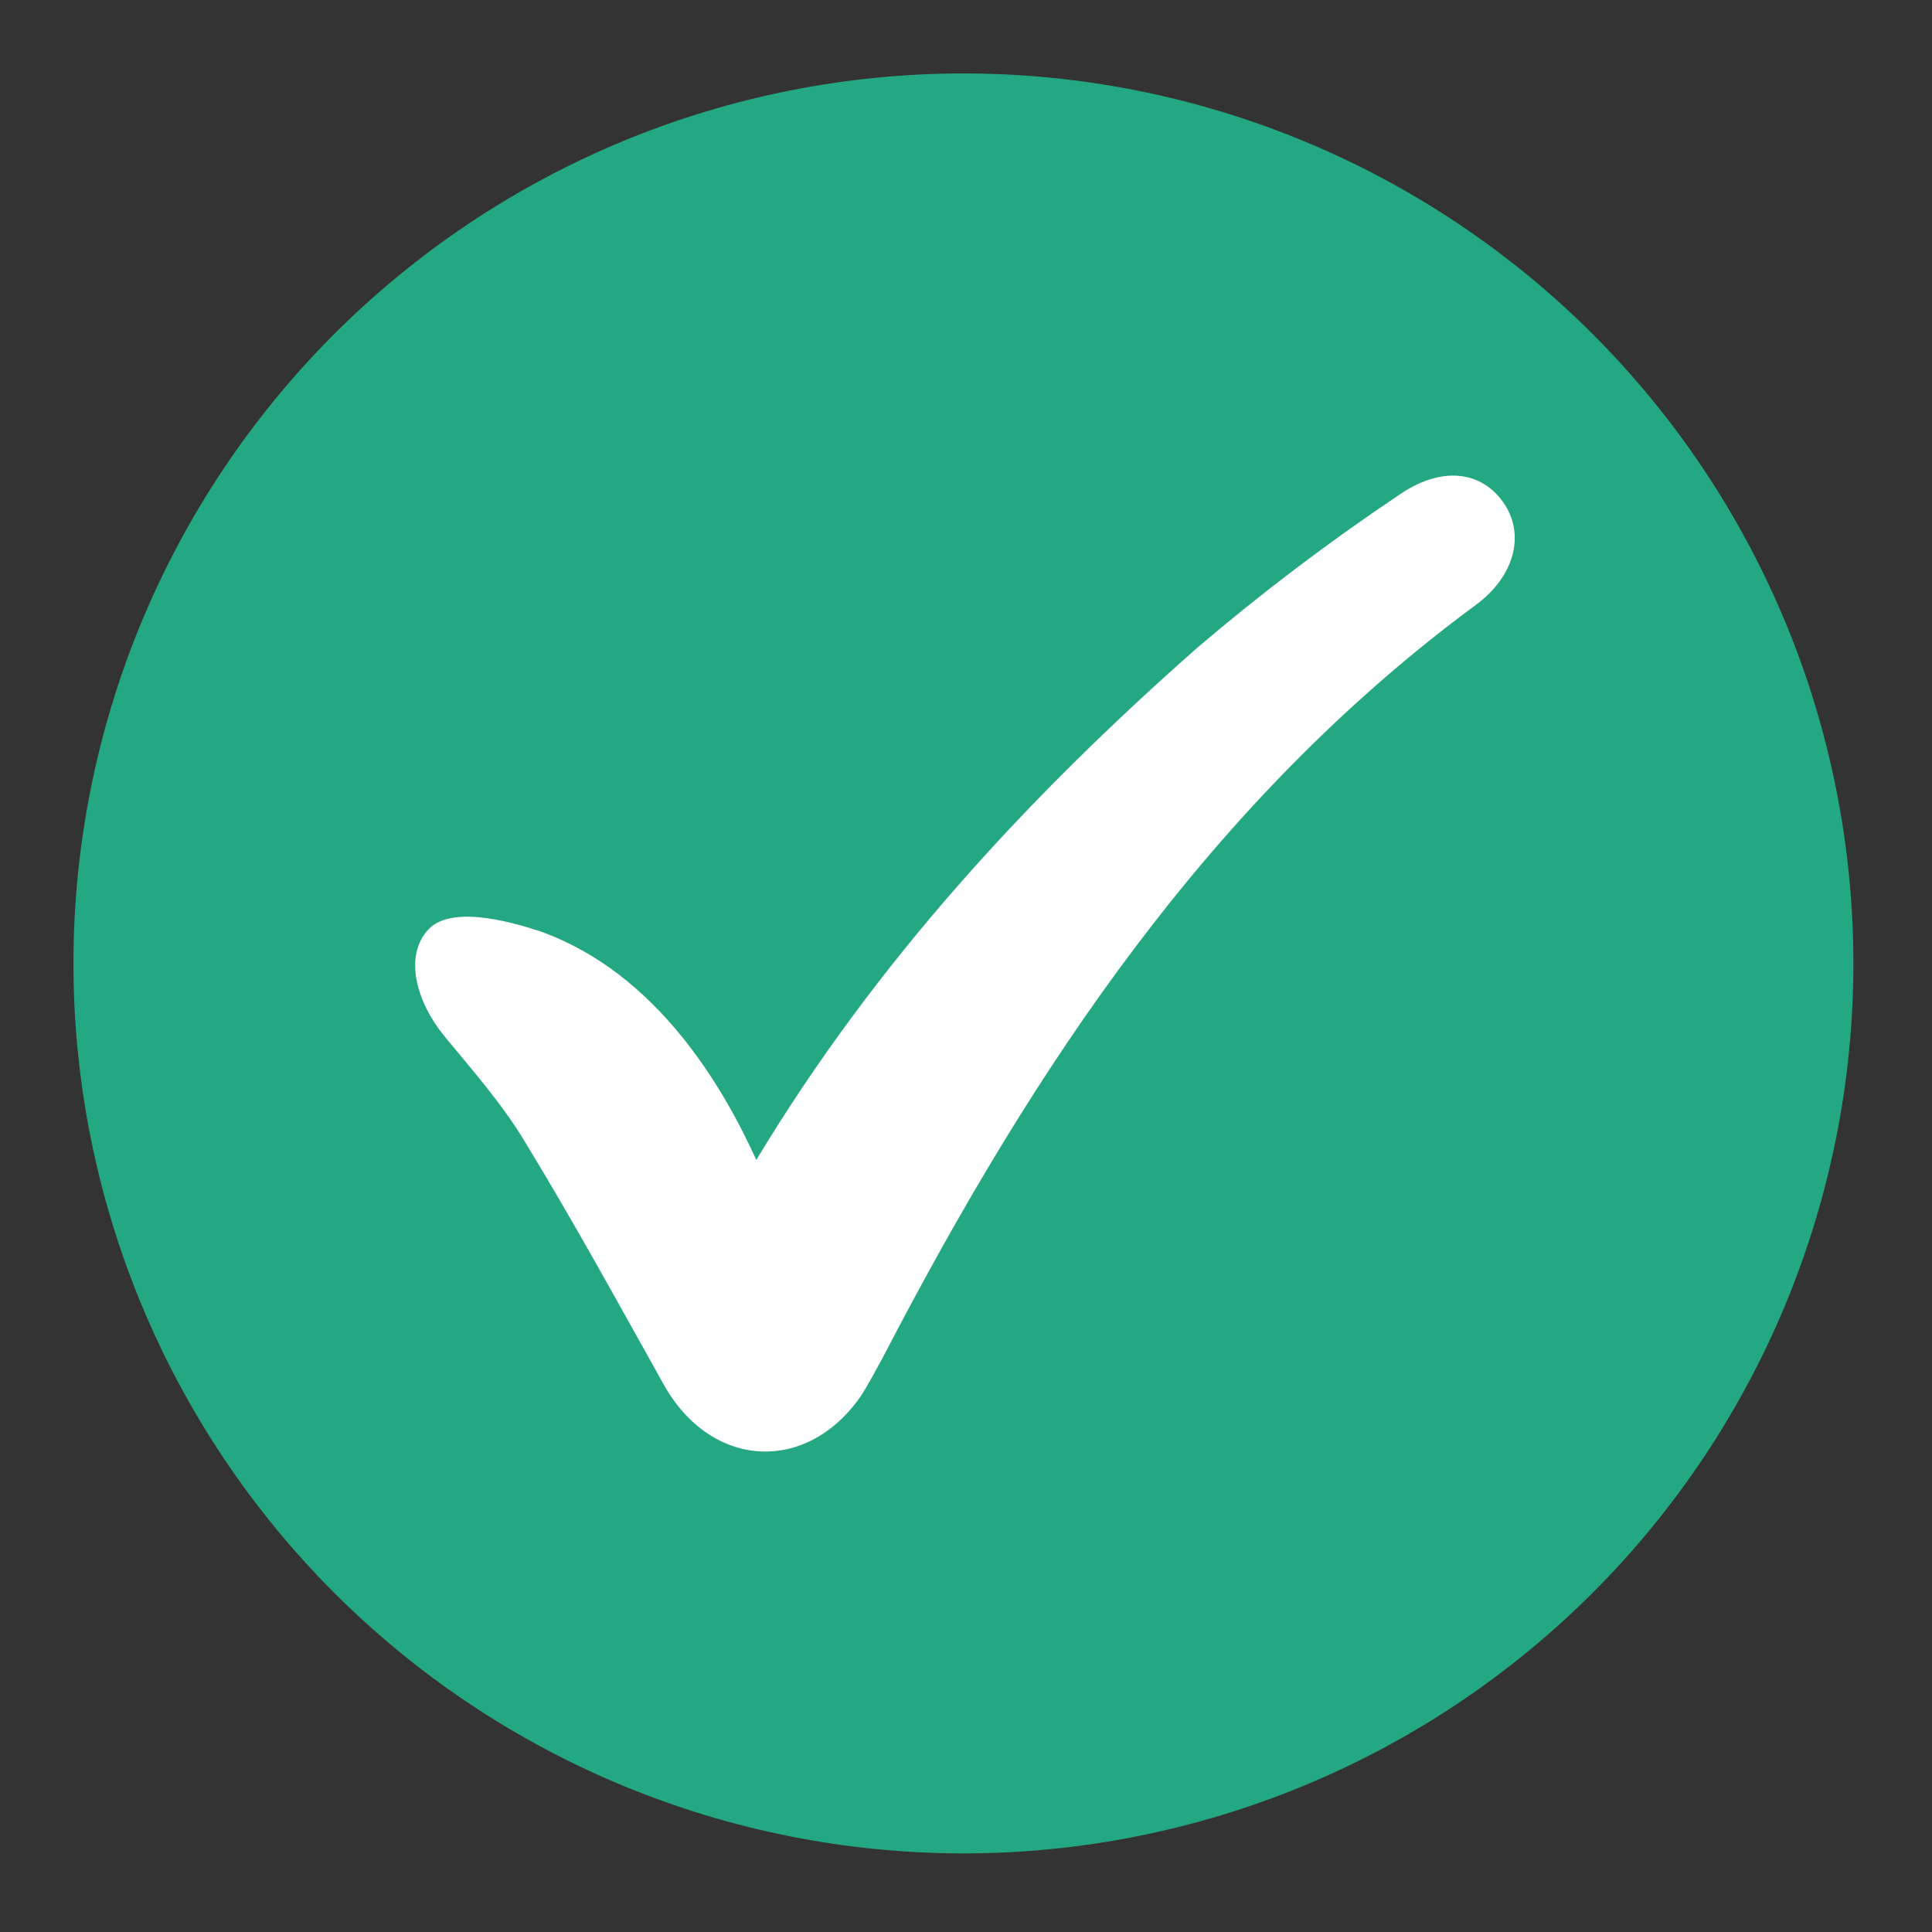 <svg version="1.0" preserveAspectRatio="xMidYMid meet" height="250" viewBox="0 0 187.5 187.5" zoomAndPan="magnify" width="250" xmlns:xlink="http://www.w3.org/1999/xlink" xmlns="http://www.w3.org/2000/svg"><rect x="0" y="0" width="187.5" height="187.5" fill="#333333" stroke="none"/><defs><clipPath id="222212420c"><path clip-rule="nonzero" d="M 7.129 7.129 L 179.918 7.129 L 179.918 179.918 L 7.129 179.918 Z M 7.129 7.129"></path></clipPath></defs><g clip-path="url(#222212420c)"><path fill-rule="nonzero" fill-opacity="1" d="M 179.871 93.5 C 179.871 94.914 179.836 96.324 179.766 97.738 C 179.699 99.148 179.594 100.559 179.453 101.965 C 179.316 103.371 179.145 104.773 178.938 106.172 C 178.727 107.57 178.488 108.965 178.211 110.352 C 177.934 111.734 177.625 113.113 177.281 114.484 C 176.938 115.855 176.562 117.219 176.152 118.57 C 175.742 119.926 175.297 121.266 174.82 122.598 C 174.344 123.93 173.836 125.246 173.297 126.551 C 172.754 127.859 172.184 129.148 171.578 130.43 C 170.973 131.707 170.34 132.969 169.672 134.215 C 169.004 135.461 168.309 136.691 167.582 137.902 C 166.855 139.117 166.102 140.309 165.316 141.484 C 164.527 142.66 163.715 143.816 162.875 144.949 C 162.031 146.086 161.16 147.199 160.266 148.293 C 159.367 149.387 158.445 150.457 157.496 151.504 C 156.547 152.551 155.574 153.574 154.574 154.574 C 153.574 155.574 152.551 156.547 151.504 157.496 C 150.457 158.445 149.387 159.367 148.293 160.266 C 147.199 161.16 146.086 162.031 144.949 162.875 C 143.816 163.715 142.66 164.527 141.484 165.316 C 140.309 166.102 139.117 166.855 137.902 167.582 C 136.691 168.309 135.461 169.004 134.215 169.672 C 132.969 170.34 131.707 170.973 130.43 171.578 C 129.148 172.184 127.859 172.754 126.551 173.297 C 125.246 173.836 123.93 174.344 122.598 174.82 C 121.266 175.297 119.926 175.742 118.57 176.152 C 117.219 176.562 115.855 176.938 114.484 177.281 C 113.113 177.625 111.734 177.934 110.352 178.211 C 108.965 178.488 107.57 178.727 106.172 178.938 C 104.773 179.145 103.371 179.316 101.965 179.453 C 100.559 179.594 99.148 179.699 97.738 179.766 C 96.324 179.836 94.914 179.871 93.5 179.871 C 92.086 179.871 90.672 179.836 89.262 179.766 C 87.852 179.699 86.441 179.594 85.035 179.453 C 83.625 179.316 82.223 179.145 80.828 178.938 C 79.43 178.727 78.035 178.488 76.648 178.211 C 75.262 177.934 73.883 177.625 72.512 177.281 C 71.141 176.938 69.781 176.562 68.426 176.152 C 67.074 175.742 65.734 175.297 64.402 174.82 C 63.07 174.344 61.754 173.836 60.445 173.297 C 59.141 172.754 57.848 172.184 56.57 171.578 C 55.293 170.973 54.031 170.34 52.785 169.672 C 51.539 169.004 50.309 168.309 49.098 167.582 C 47.883 166.855 46.691 166.102 45.516 165.316 C 44.34 164.527 43.184 163.715 42.047 162.875 C 40.914 162.031 39.801 161.16 38.707 160.266 C 37.613 159.367 36.543 158.445 35.496 157.496 C 34.449 156.547 33.426 155.574 32.426 154.574 C 31.426 153.574 30.453 152.551 29.504 151.504 C 28.555 150.457 27.629 149.387 26.734 148.293 C 25.836 147.199 24.969 146.086 24.125 144.949 C 23.285 143.816 22.469 142.66 21.684 141.484 C 20.898 140.309 20.145 139.117 19.418 137.902 C 18.691 136.691 17.992 135.461 17.328 134.215 C 16.66 132.969 16.023 131.707 15.422 130.43 C 14.816 129.148 14.242 127.859 13.703 126.551 C 13.16 125.246 12.652 123.93 12.176 122.598 C 11.699 121.266 11.258 119.926 10.848 118.57 C 10.438 117.219 10.059 115.855 9.715 114.484 C 9.375 113.113 9.062 111.734 8.789 110.352 C 8.512 108.965 8.27 107.57 8.062 106.172 C 7.855 104.773 7.684 103.371 7.543 101.965 C 7.406 100.559 7.301 99.148 7.23 97.738 C 7.164 96.324 7.129 94.914 7.129 93.5 C 7.129 92.086 7.164 90.672 7.23 89.262 C 7.301 87.852 7.406 86.441 7.543 85.035 C 7.684 83.625 7.855 82.223 8.062 80.828 C 8.27 79.43 8.512 78.035 8.789 76.648 C 9.062 75.262 9.375 73.883 9.715 72.512 C 10.059 71.141 10.438 69.781 10.848 68.426 C 11.258 67.074 11.699 65.734 12.176 64.402 C 12.652 63.07 13.16 61.754 13.703 60.445 C 14.242 59.141 14.816 57.848 15.422 56.57 C 16.023 55.293 16.66 54.031 17.328 52.785 C 17.992 51.539 18.691 50.309 19.418 49.098 C 20.145 47.883 20.898 46.691 21.684 45.516 C 22.469 44.34 23.285 43.184 24.125 42.047 C 24.969 40.914 25.836 39.801 26.734 38.707 C 27.629 37.613 28.555 36.543 29.504 35.496 C 30.453 34.449 31.426 33.426 32.426 32.426 C 33.426 31.426 34.449 30.453 35.496 29.504 C 36.543 28.555 37.613 27.629 38.707 26.734 C 39.801 25.836 40.914 24.969 42.047 24.125 C 43.184 23.285 44.34 22.469 45.516 21.684 C 46.691 20.898 47.883 20.145 49.098 19.418 C 50.309 18.691 51.539 17.992 52.785 17.328 C 54.031 16.66 55.293 16.023 56.57 15.422 C 57.848 14.816 59.141 14.242 60.445 13.703 C 61.754 13.16 63.07 12.652 64.402 12.176 C 65.734 11.699 67.074 11.258 68.426 10.848 C 69.781 10.438 71.141 10.059 72.512 9.715 C 73.883 9.375 75.262 9.062 76.648 8.789 C 78.035 8.512 79.43 8.27 80.828 8.062 C 82.223 7.855 83.625 7.684 85.035 7.543 C 86.441 7.406 87.852 7.301 89.262 7.23 C 90.672 7.164 92.086 7.129 93.5 7.129 C 94.914 7.129 96.324 7.164 97.738 7.23 C 99.148 7.301 100.559 7.406 101.965 7.543 C 103.371 7.684 104.773 7.855 106.172 8.062 C 107.57 8.27 108.965 8.512 110.352 8.789 C 111.734 9.062 113.113 9.375 114.484 9.715 C 115.855 10.059 117.219 10.438 118.57 10.848 C 119.926 11.258 121.266 11.699 122.598 12.176 C 123.93 12.652 125.246 13.16 126.551 13.703 C 127.859 14.242 129.148 14.816 130.43 15.422 C 131.707 16.023 132.969 16.66 134.215 17.328 C 135.461 17.992 136.691 18.691 137.902 19.418 C 139.117 20.145 140.309 20.898 141.484 21.684 C 142.66 22.469 143.816 23.285 144.949 24.125 C 146.086 24.969 147.199 25.836 148.293 26.734 C 149.387 27.629 150.457 28.555 151.504 29.504 C 152.551 30.453 153.574 31.426 154.574 32.426 C 155.574 33.426 156.547 34.449 157.496 35.496 C 158.445 36.543 159.367 37.613 160.266 38.707 C 161.16 39.801 162.031 40.914 162.875 42.047 C 163.715 43.184 164.527 44.34 165.316 45.516 C 166.102 46.691 166.855 47.883 167.582 49.098 C 168.309 50.309 169.004 51.539 169.672 52.785 C 170.34 54.031 170.973 55.293 171.578 56.57 C 172.184 57.848 172.754 59.141 173.297 60.445 C 173.836 61.754 174.344 63.07 174.82 64.402 C 175.297 65.734 175.742 67.074 176.152 68.426 C 176.562 69.781 176.938 71.141 177.281 72.512 C 177.625 73.883 177.934 75.262 178.211 76.648 C 178.488 78.035 178.727 79.43 178.938 80.828 C 179.145 82.223 179.316 83.625 179.453 85.035 C 179.594 86.441 179.699 87.852 179.766 89.262 C 179.836 90.672 179.871 92.086 179.871 93.5 Z M 179.871 93.5" fill="#24a881"></path></g><path fill-rule="nonzero" fill-opacity="1" d="M 73.398 112.57 C 85.031 93.277 99.758 77.375 116.105 62.941 C 122.324 57.633 128.828 52.699 135.617 48.141 C 139.887 45.121 143.789 45.711 145.926 48.805 C 148.062 51.898 146.957 55.945 143.273 58.672 C 117.43 77.742 100.273 103.66 85.77 131.566 C 85.031 132.895 84.367 134.219 83.559 135.469 C 78.258 143.129 68.98 142.539 64.414 134.367 C 59.848 126.191 55.652 118.535 50.941 110.805 C 48.73 107.121 45.859 103.883 43.133 100.566 C 40.41 97.254 39.16 92.762 41.59 90.188 C 44.02 87.609 50.645 89.816 52.484 90.406 C 63.75 94.457 70.156 105.43 73.398 112.57 Z M 73.398 112.57" fill="#ffffff"></path></svg>